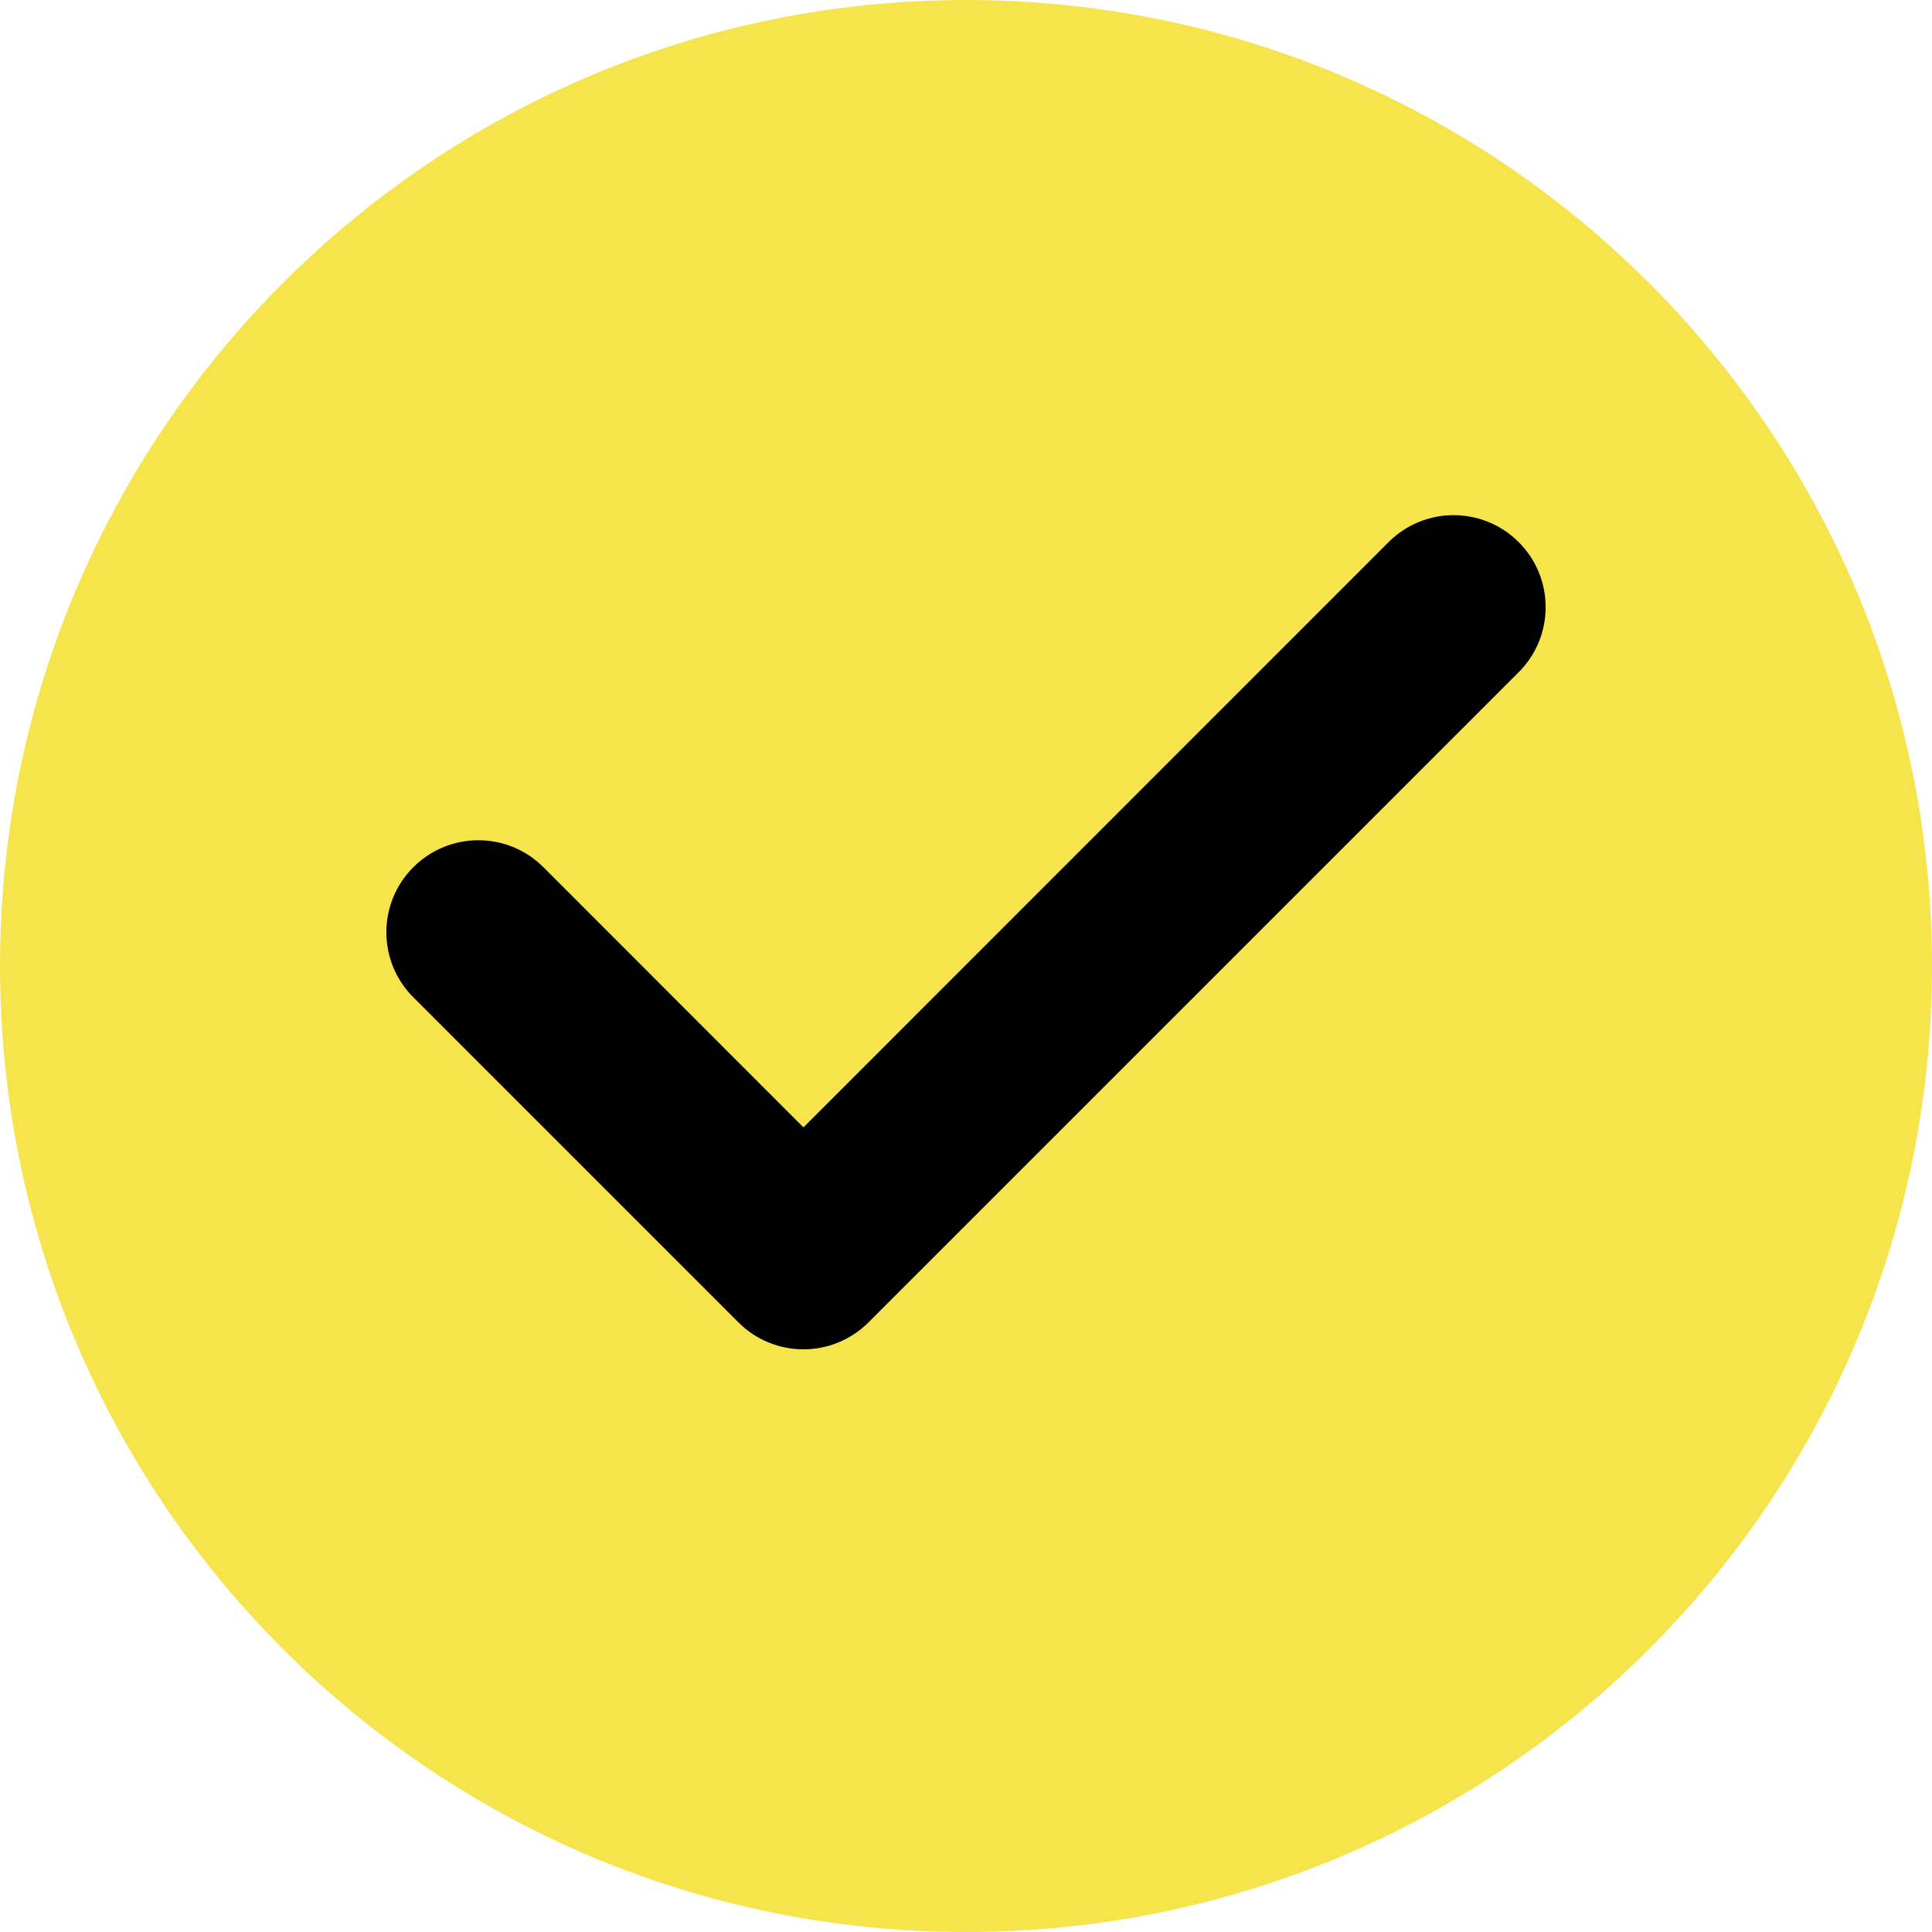 <svg width="15" height="15" viewBox="0 0 15 15" fill="none" xmlns="http://www.w3.org/2000/svg">
<path d="M15 7.5C15 11.642 11.642 15 7.5 15C3.358 15 0 11.642 0 7.5C0 3.358 3.358 0 7.5 0C11.642 0 15 3.358 15 7.5Z" fill="#F6E44C"/>
<path d="M11.791 4.209C11.512 3.93 11.06 3.93 10.781 4.209L6.238 8.753L4.219 6.733C3.94 6.454 3.488 6.454 3.209 6.733C2.93 7.012 2.93 7.464 3.209 7.743L5.733 10.267C5.872 10.406 6.055 10.476 6.238 10.476C6.421 10.476 6.603 10.406 6.743 10.267L11.791 5.219C12.07 4.94 12.07 4.488 11.791 4.209Z" fill="black"/>
</svg>
